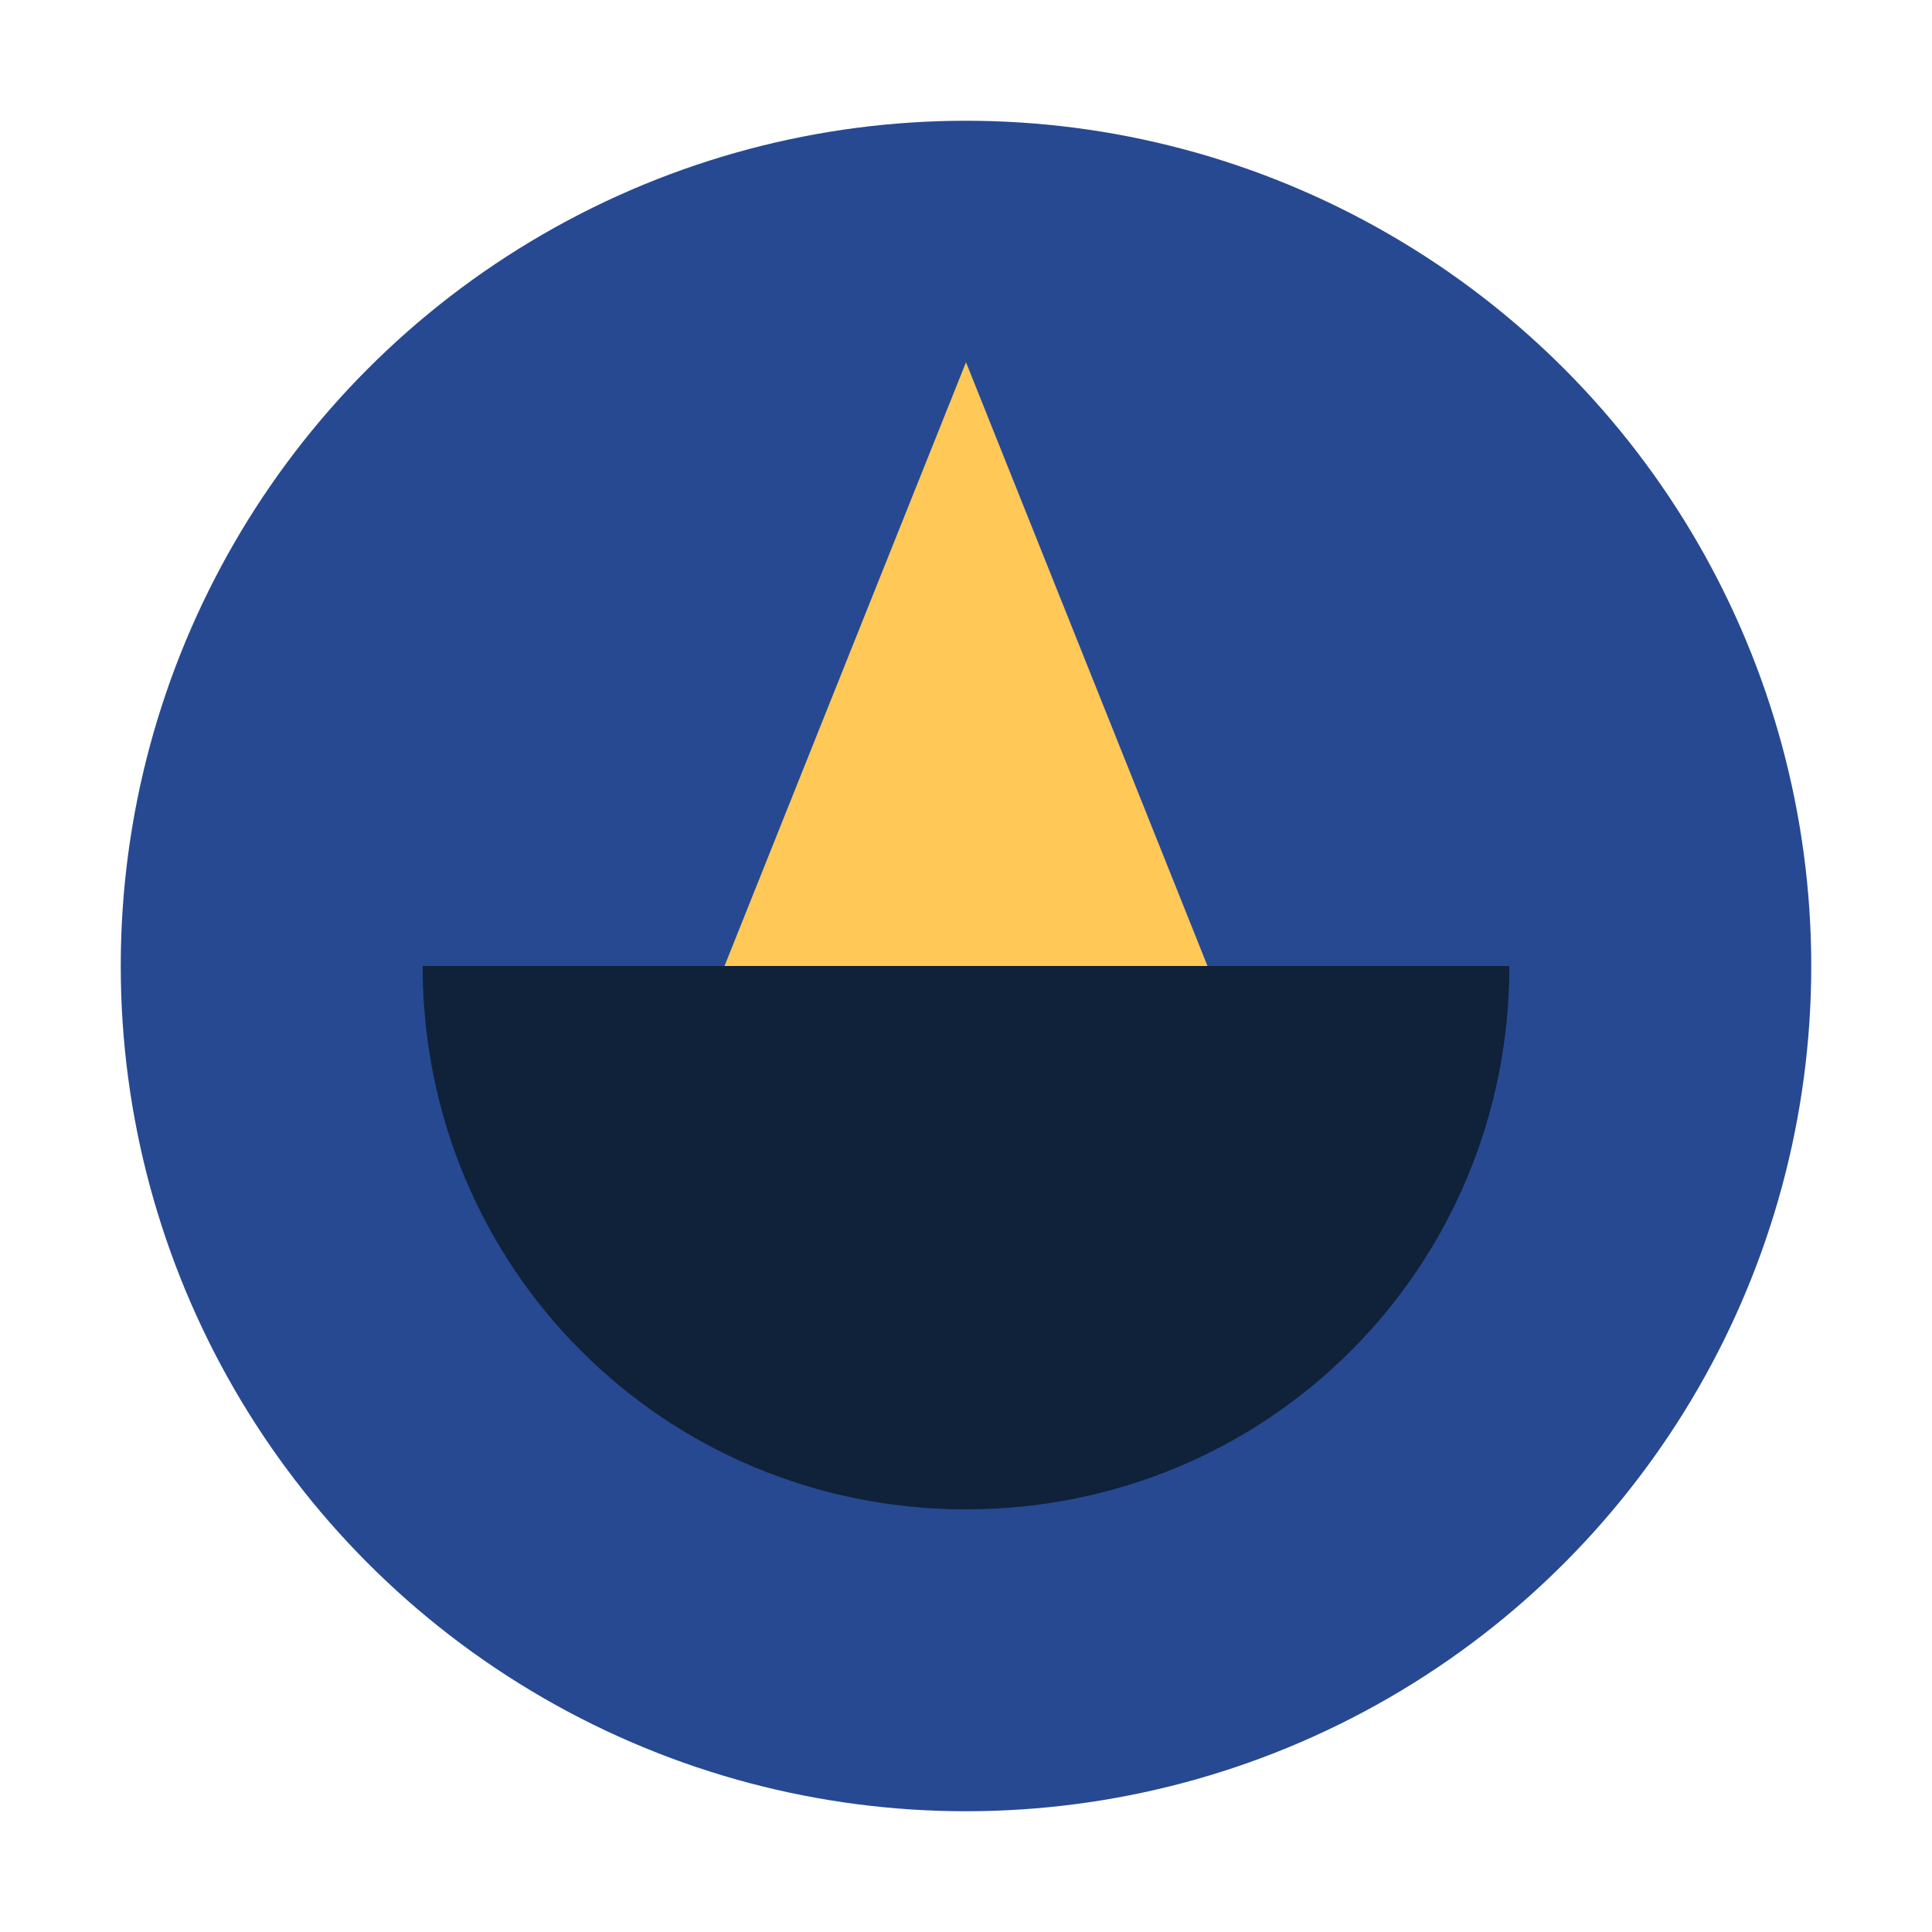 <?xml version="1.0" encoding="UTF-8"?>
<svg xmlns="http://www.w3.org/2000/svg" width="32" height="32" viewBox="0 0 32 32"><circle cx="16" cy="16" r="14" fill="#274992"/><path d="M16 6l4 10h-8l4-10z" fill="#FFC857"/><path d="M16 25c-5 0-9-4-9-9h18c0 5-4 9-9 9z" fill="#0F223A"/></svg>